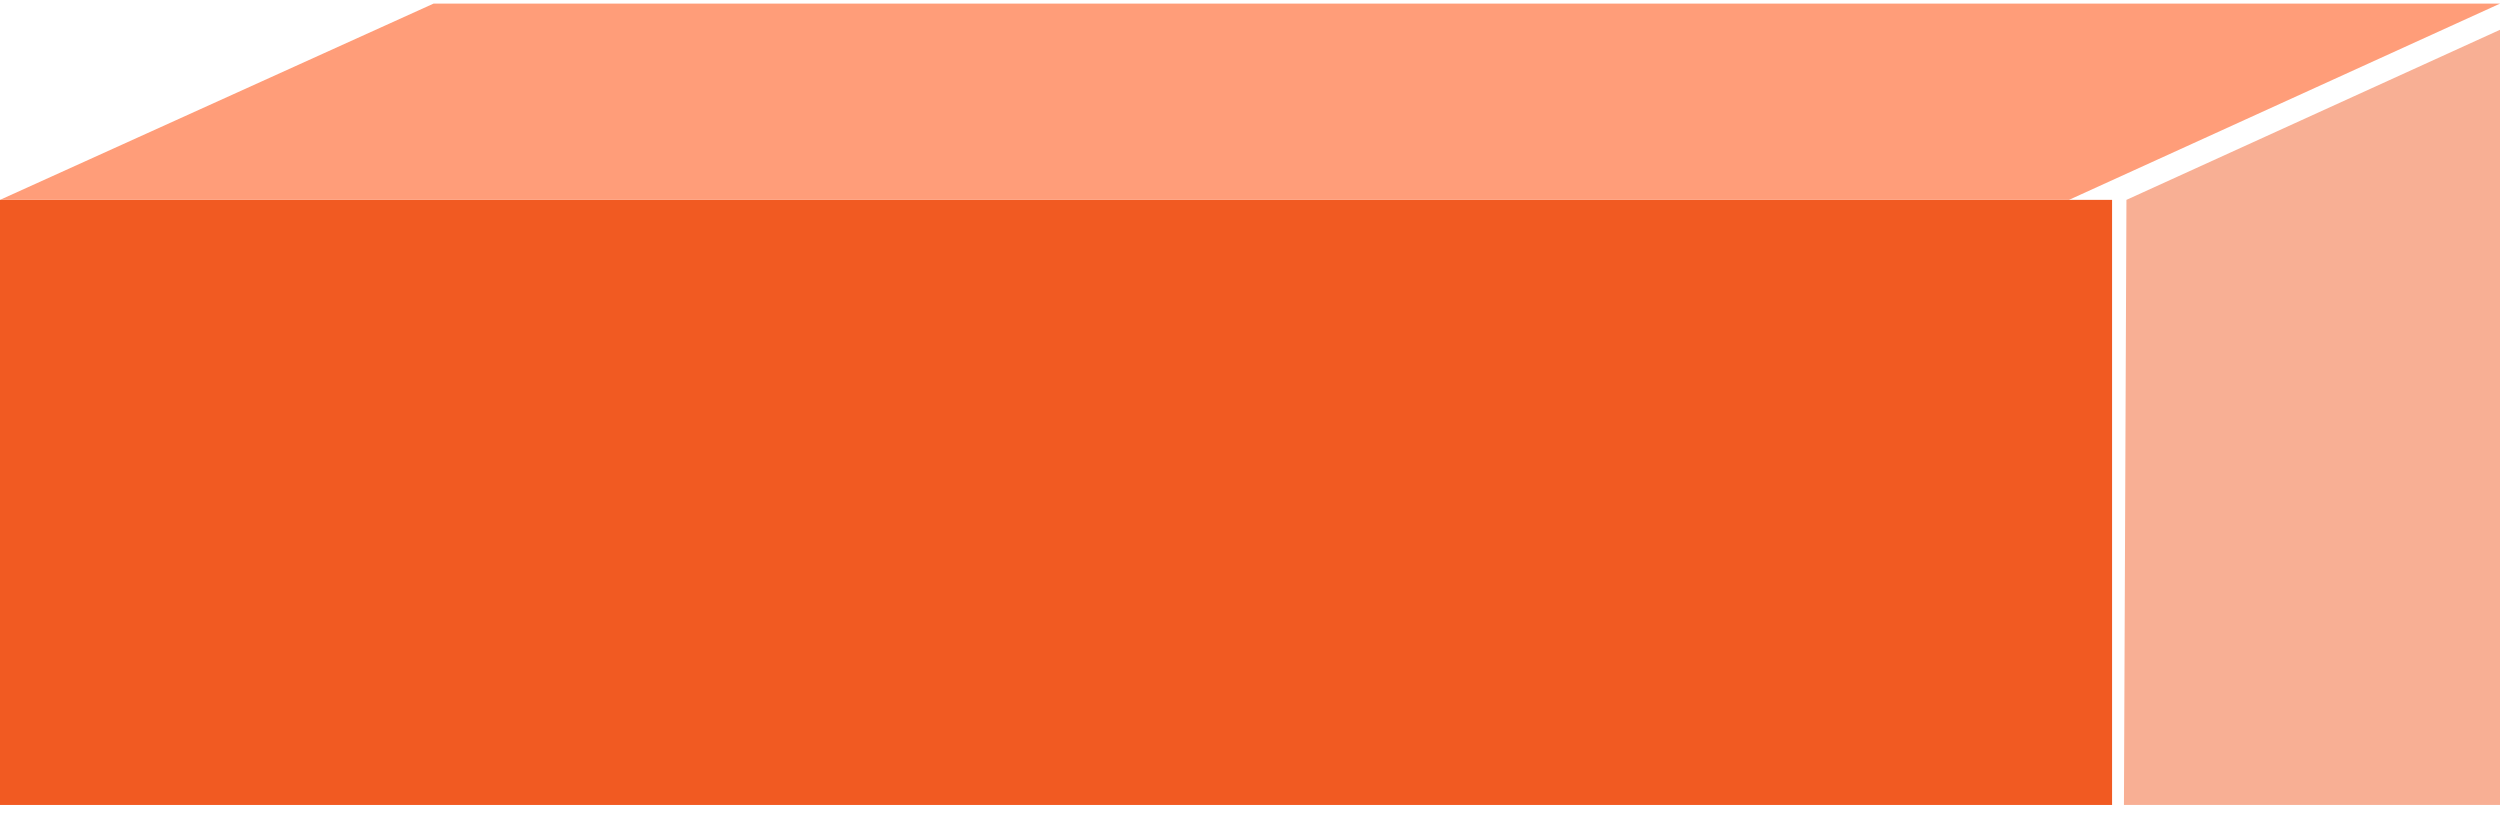 <svg width="174" height="57" viewBox="0 0 174 57" fill="none" xmlns="http://www.w3.org/2000/svg">
<rect y="13.911" width="147" height="42.114" fill="#F15A22"/>
<path d="M30.173 0.252L0 13.911H144L174 0.252H30.173Z" fill="#FF9D79"/>
<g filter="url(#filter0_i_181_1094)">
<path d="M174 56.024V0.252L144 13.911L143.826 56.024H174Z" fill="#F8AF94"/>
</g>
<defs>
<filter id="filter0_i_181_1094" x="143.826" y="0.252" width="34.173" height="55.772" filterUnits="userSpaceOnUse" color-interpolation-filters="sRGB">
<feFlood flood-opacity="0" result="BackgroundImageFix"/>
<feBlend mode="normal" in="SourceGraphic" in2="BackgroundImageFix" result="shape"/>
<feColorMatrix in="SourceAlpha" type="matrix" values="0 0 0 0 0 0 0 0 0 0 0 0 0 0 0 0 0 0 127 0" result="hardAlpha"/>
<feOffset dx="4"/>
<feGaussianBlur stdDeviation="4.8"/>
<feComposite in2="hardAlpha" operator="arithmetic" k2="-1" k3="1"/>
<feColorMatrix type="matrix" values="0 0 0 0 0.945 0 0 0 0 0.353 0 0 0 0 0.133 0 0 0 0.49 0"/>
<feBlend mode="normal" in2="shape" result="effect1_innerShadow_181_1094"/>
</filter>
</defs>
</svg>
